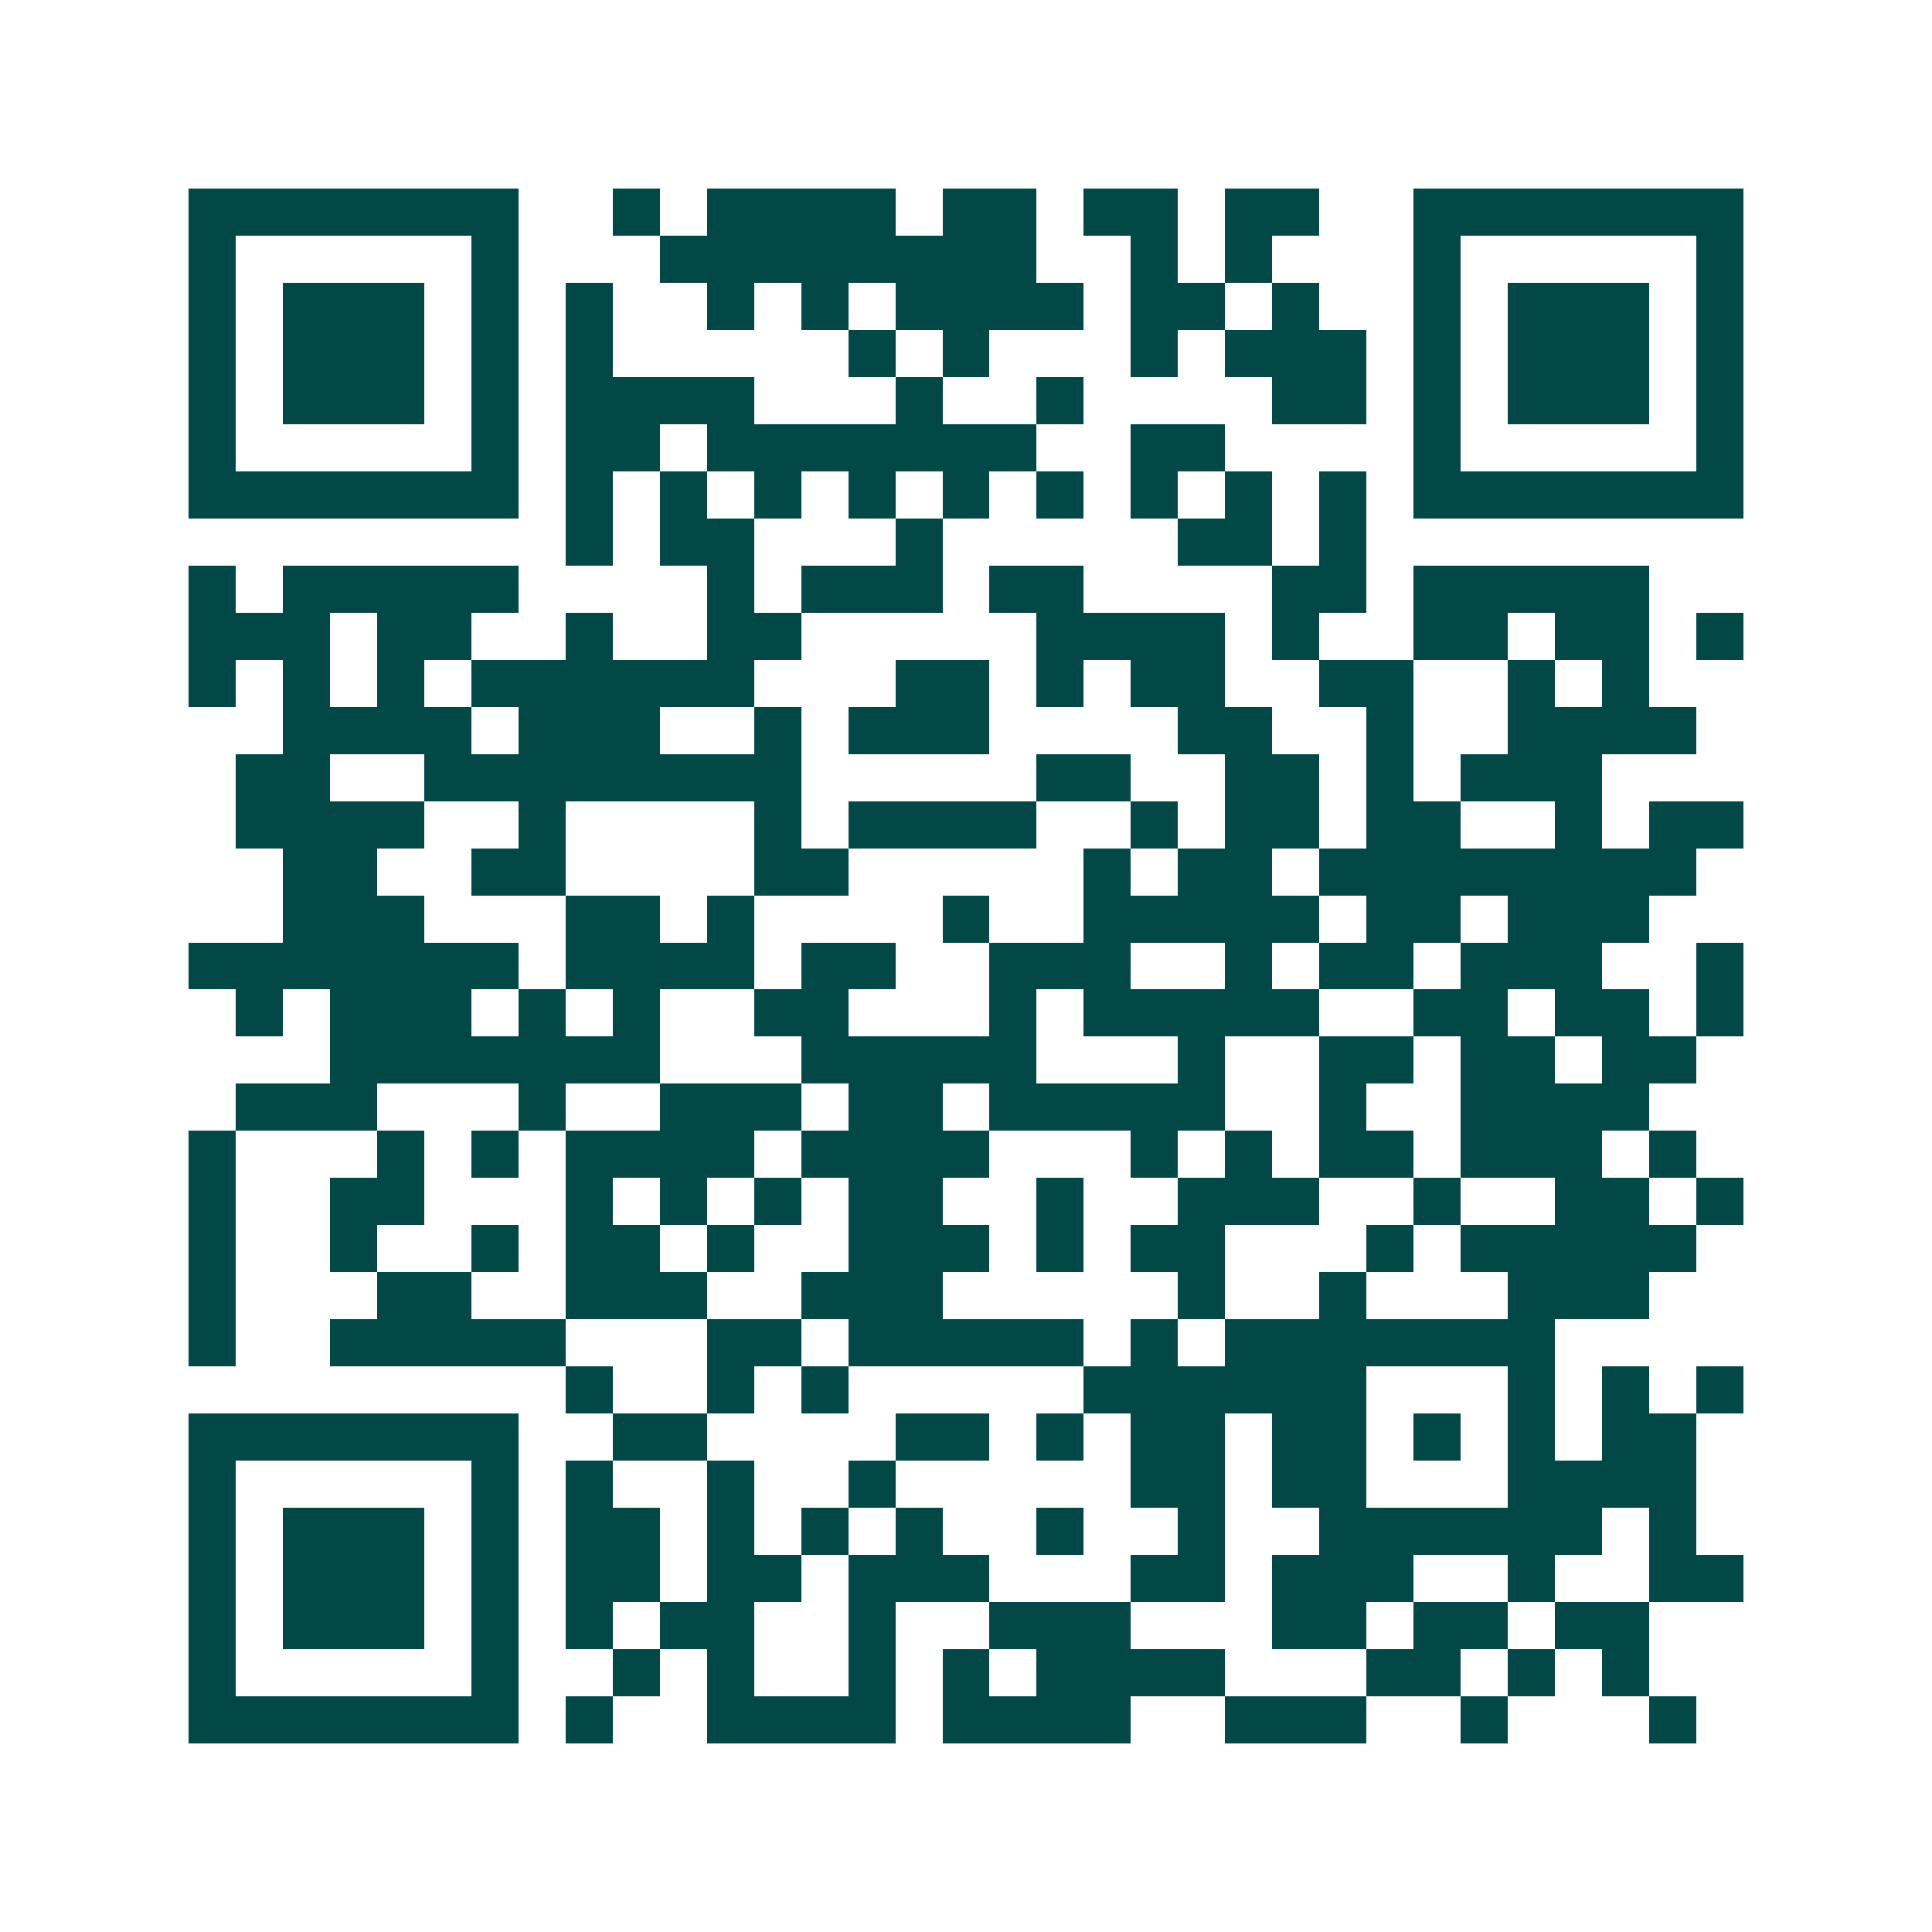 <svg xmlns="http://www.w3.org/2000/svg" width="200" height="200" viewBox="0 0 41 41" shape-rendering="crispEdges"><path fill="#ffffff" d="M0 0h41v41H0z"/><path stroke="#014847" d="M4 4.5h7m2 0h1m1 0h4m1 0h2m1 0h2m1 0h2m2 0h7M4 5.5h1m5 0h1m3 0h8m2 0h1m1 0h1m3 0h1m5 0h1M4 6.5h1m1 0h3m1 0h1m1 0h1m2 0h1m1 0h1m1 0h4m1 0h2m1 0h1m2 0h1m1 0h3m1 0h1M4 7.5h1m1 0h3m1 0h1m1 0h1m5 0h1m1 0h1m3 0h1m1 0h3m1 0h1m1 0h3m1 0h1M4 8.5h1m1 0h3m1 0h1m1 0h4m3 0h1m2 0h1m4 0h2m1 0h1m1 0h3m1 0h1M4 9.5h1m5 0h1m1 0h2m1 0h7m2 0h2m4 0h1m5 0h1M4 10.5h7m1 0h1m1 0h1m1 0h1m1 0h1m1 0h1m1 0h1m1 0h1m1 0h1m1 0h1m1 0h7M12 11.5h1m1 0h2m3 0h1m5 0h2m1 0h1M4 12.5h1m1 0h5m4 0h1m1 0h3m1 0h2m4 0h2m1 0h5M4 13.5h3m1 0h2m2 0h1m2 0h2m5 0h4m1 0h1m2 0h2m1 0h2m1 0h1M4 14.5h1m1 0h1m1 0h1m1 0h6m3 0h2m1 0h1m1 0h2m2 0h2m2 0h1m1 0h1M6 15.5h4m1 0h3m2 0h1m1 0h3m4 0h2m2 0h1m2 0h4M5 16.5h2m2 0h8m5 0h2m2 0h2m1 0h1m1 0h3M5 17.5h4m2 0h1m4 0h1m1 0h4m2 0h1m1 0h2m1 0h2m2 0h1m1 0h2M6 18.5h2m2 0h2m4 0h2m5 0h1m1 0h2m1 0h8M6 19.5h3m3 0h2m1 0h1m4 0h1m2 0h5m1 0h2m1 0h3M4 20.5h7m1 0h4m1 0h2m2 0h3m2 0h1m1 0h2m1 0h3m2 0h1M5 21.5h1m1 0h3m1 0h1m1 0h1m2 0h2m3 0h1m1 0h5m2 0h2m1 0h2m1 0h1M7 22.5h7m3 0h5m3 0h1m2 0h2m1 0h2m1 0h2M5 23.5h3m3 0h1m2 0h3m1 0h2m1 0h5m2 0h1m2 0h4M4 24.5h1m3 0h1m1 0h1m1 0h4m1 0h4m3 0h1m1 0h1m1 0h2m1 0h3m1 0h1M4 25.5h1m2 0h2m3 0h1m1 0h1m1 0h1m1 0h2m2 0h1m2 0h3m2 0h1m2 0h2m1 0h1M4 26.5h1m2 0h1m2 0h1m1 0h2m1 0h1m2 0h3m1 0h1m1 0h2m3 0h1m1 0h5M4 27.5h1m3 0h2m2 0h3m2 0h3m5 0h1m2 0h1m3 0h3M4 28.5h1m2 0h5m3 0h2m1 0h5m1 0h1m1 0h7M12 29.5h1m2 0h1m1 0h1m5 0h6m3 0h1m1 0h1m1 0h1M4 30.5h7m2 0h2m4 0h2m1 0h1m1 0h2m1 0h2m1 0h1m1 0h1m1 0h2M4 31.5h1m5 0h1m1 0h1m2 0h1m2 0h1m5 0h2m1 0h2m3 0h4M4 32.5h1m1 0h3m1 0h1m1 0h2m1 0h1m1 0h1m1 0h1m2 0h1m2 0h1m2 0h6m1 0h1M4 33.5h1m1 0h3m1 0h1m1 0h2m1 0h2m1 0h3m3 0h2m1 0h3m2 0h1m2 0h2M4 34.5h1m1 0h3m1 0h1m1 0h1m1 0h2m2 0h1m2 0h3m3 0h2m1 0h2m1 0h2M4 35.5h1m5 0h1m2 0h1m1 0h1m2 0h1m1 0h1m1 0h4m3 0h2m1 0h1m1 0h1M4 36.5h7m1 0h1m2 0h4m1 0h4m2 0h3m2 0h1m3 0h1"/></svg>
